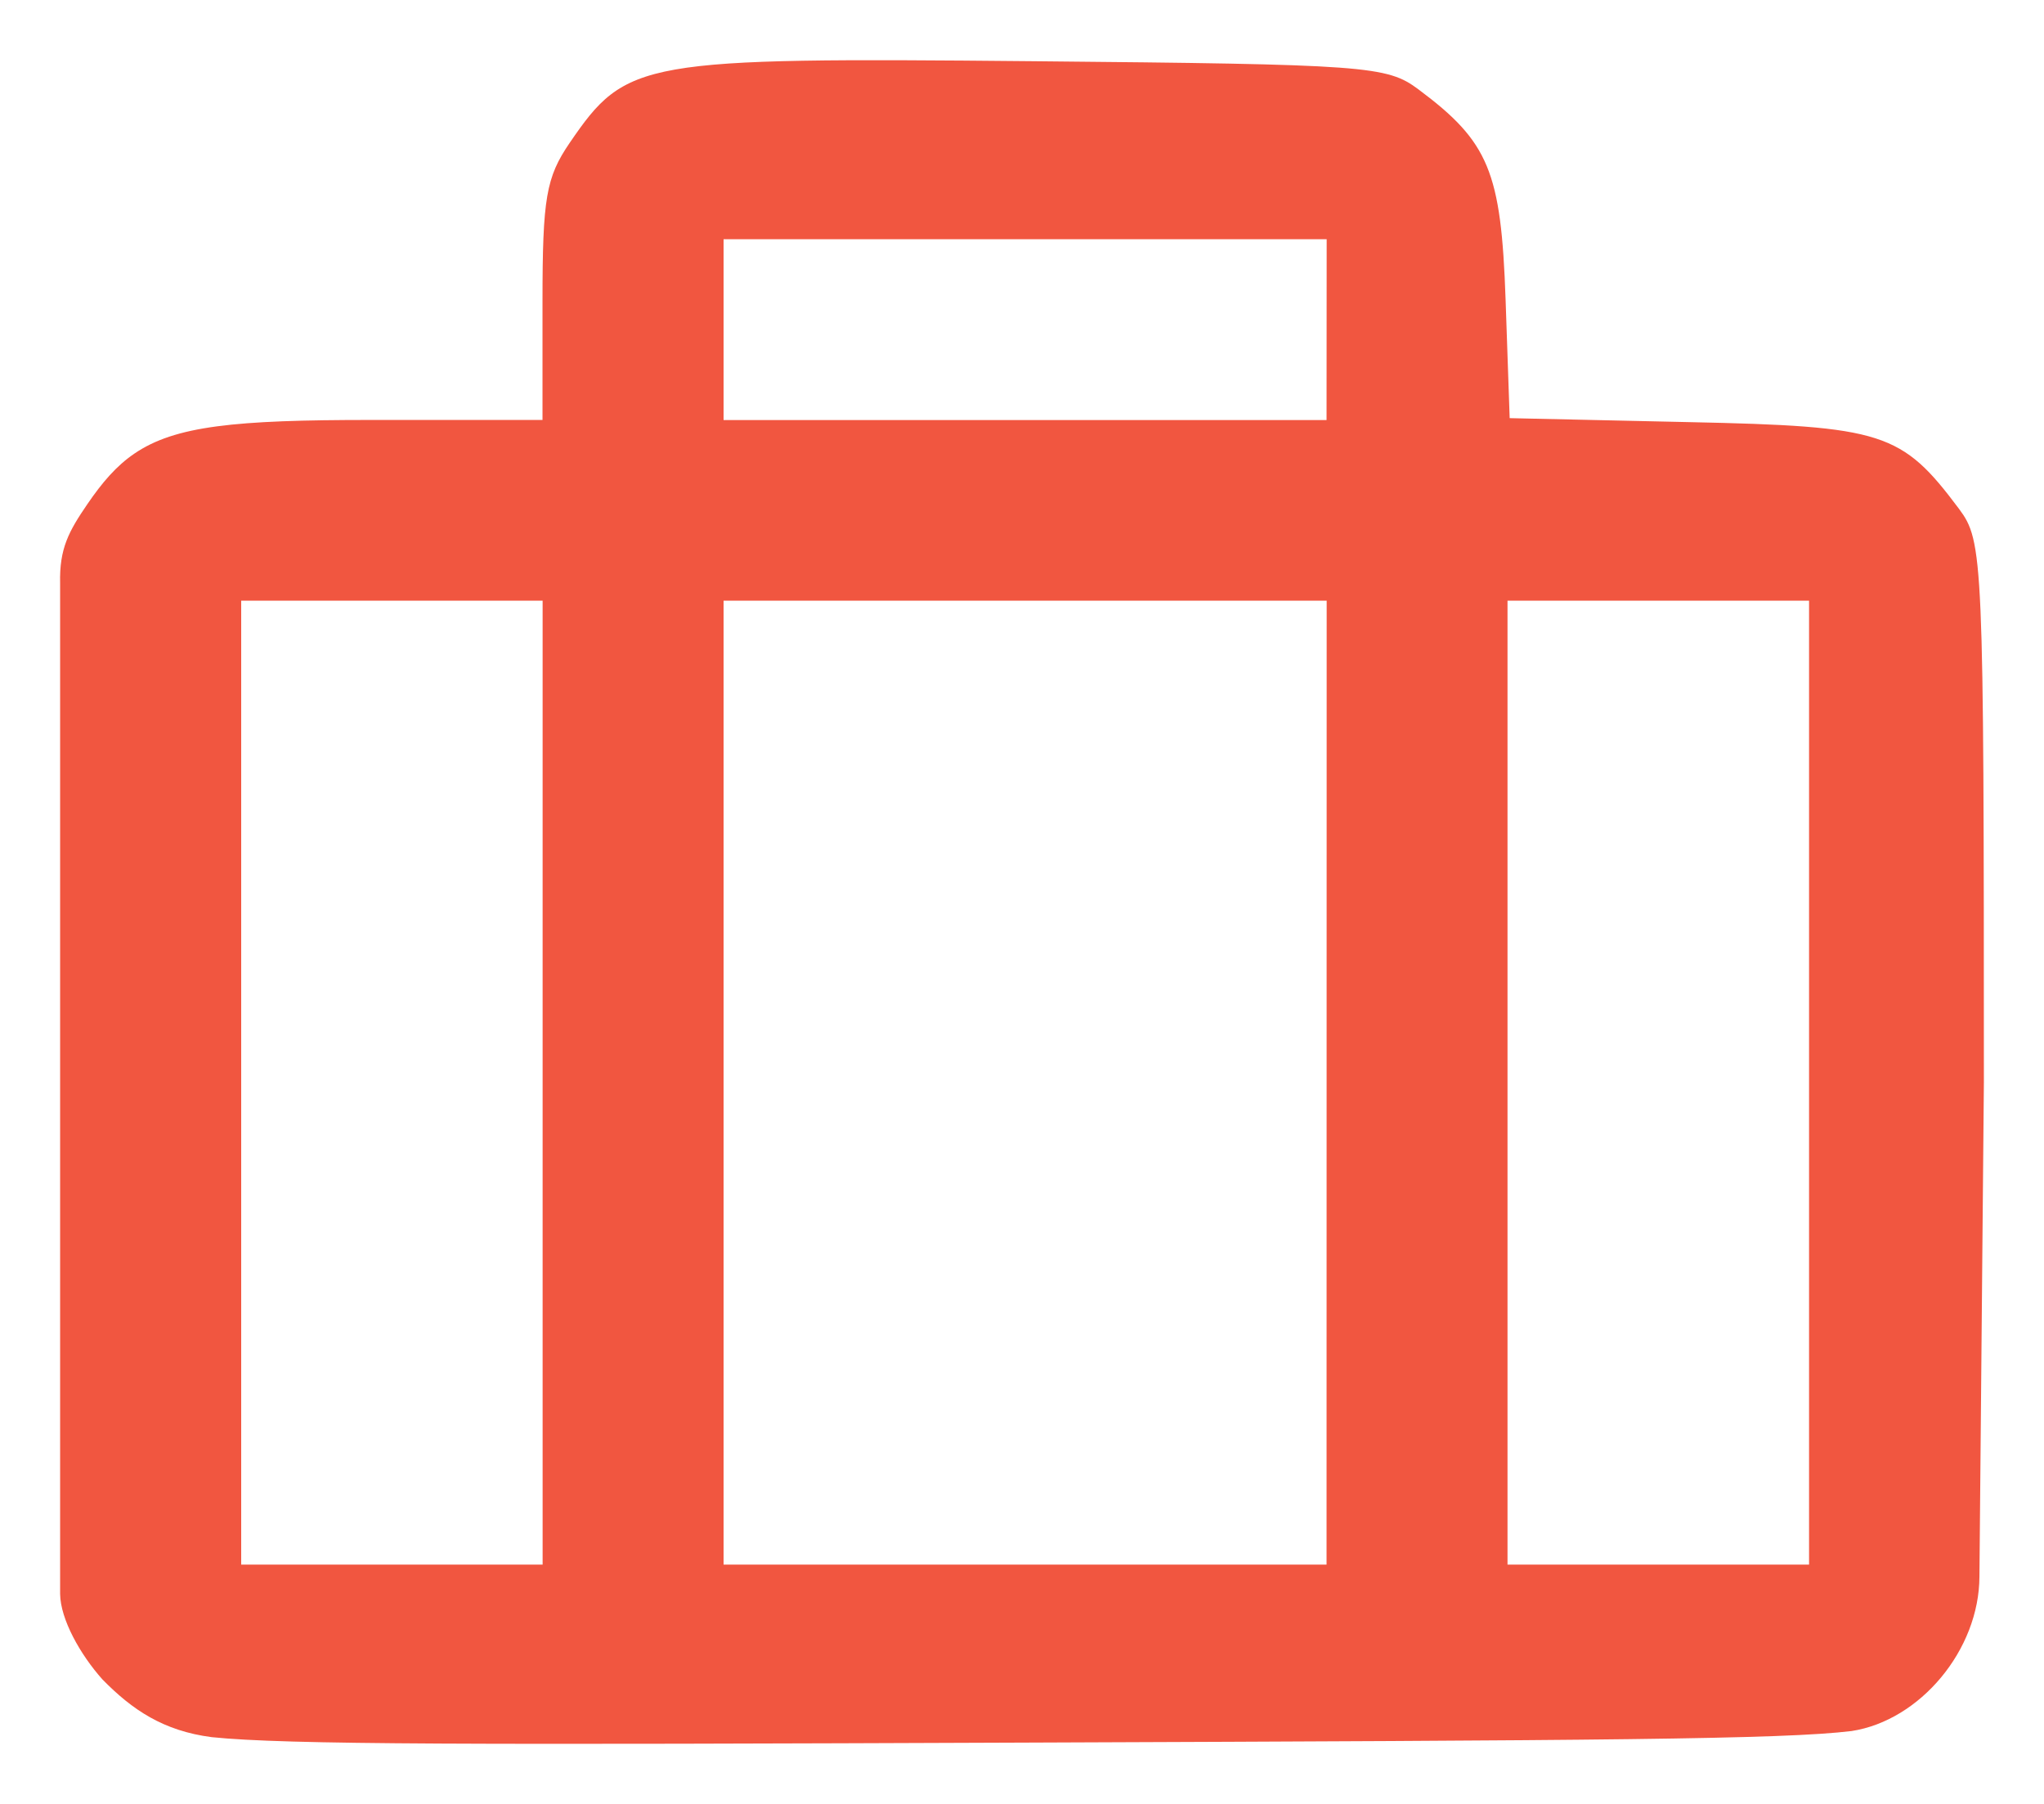 <svg width="17" height="15" viewBox="0 0 17 15" fill="none" xmlns="http://www.w3.org/2000/svg">
<g clip-path="url(#clip0_413_464)">
<path d="M0.852 13.965C0.667 13.758 0.503 13.465 0.5 13.255V4.85C0.493 4.562 0.572 4.418 0.726 4.193C0.851 4.01 0.968 3.874 1.116 3.773C1.456 3.54 1.958 3.492 3.082 3.492H4.512V2.505C4.512 1.646 4.542 1.475 4.738 1.188C5.21 0.498 5.322 0.478 8.593 0.509C11.369 0.535 11.535 0.547 11.797 0.743C12.383 1.18 12.485 1.425 12.522 2.49L12.556 3.477L14.044 3.51C15.664 3.544 15.816 3.594 16.293 4.231C16.494 4.502 16.5 4.62 16.5 9.002L16.463 13.108C16.462 13.721 15.968 14.307 15.4 14.394C14.826 14.464 13.315 14.472 8.593 14.49C3.929 14.508 2.384 14.509 1.761 14.445C1.359 14.393 1.1 14.218 0.852 13.965ZM4.513 4.995H2.006V13.01H4.513V4.995ZM11.034 4.995H6.018V13.01H11.033L11.034 4.995ZM15.046 4.995H12.538V13.01H15.046V4.995ZM11.034 1.989H6.018V3.493H11.033L11.034 1.989Z" fill="#F15640"/>
</g>
<defs>
<clipPath id="clip0_413_464">
<rect width="16" height="14" fill="white" transform="translate(0.5 0.5)"/>
</clipPath>
</defs>
</svg>
